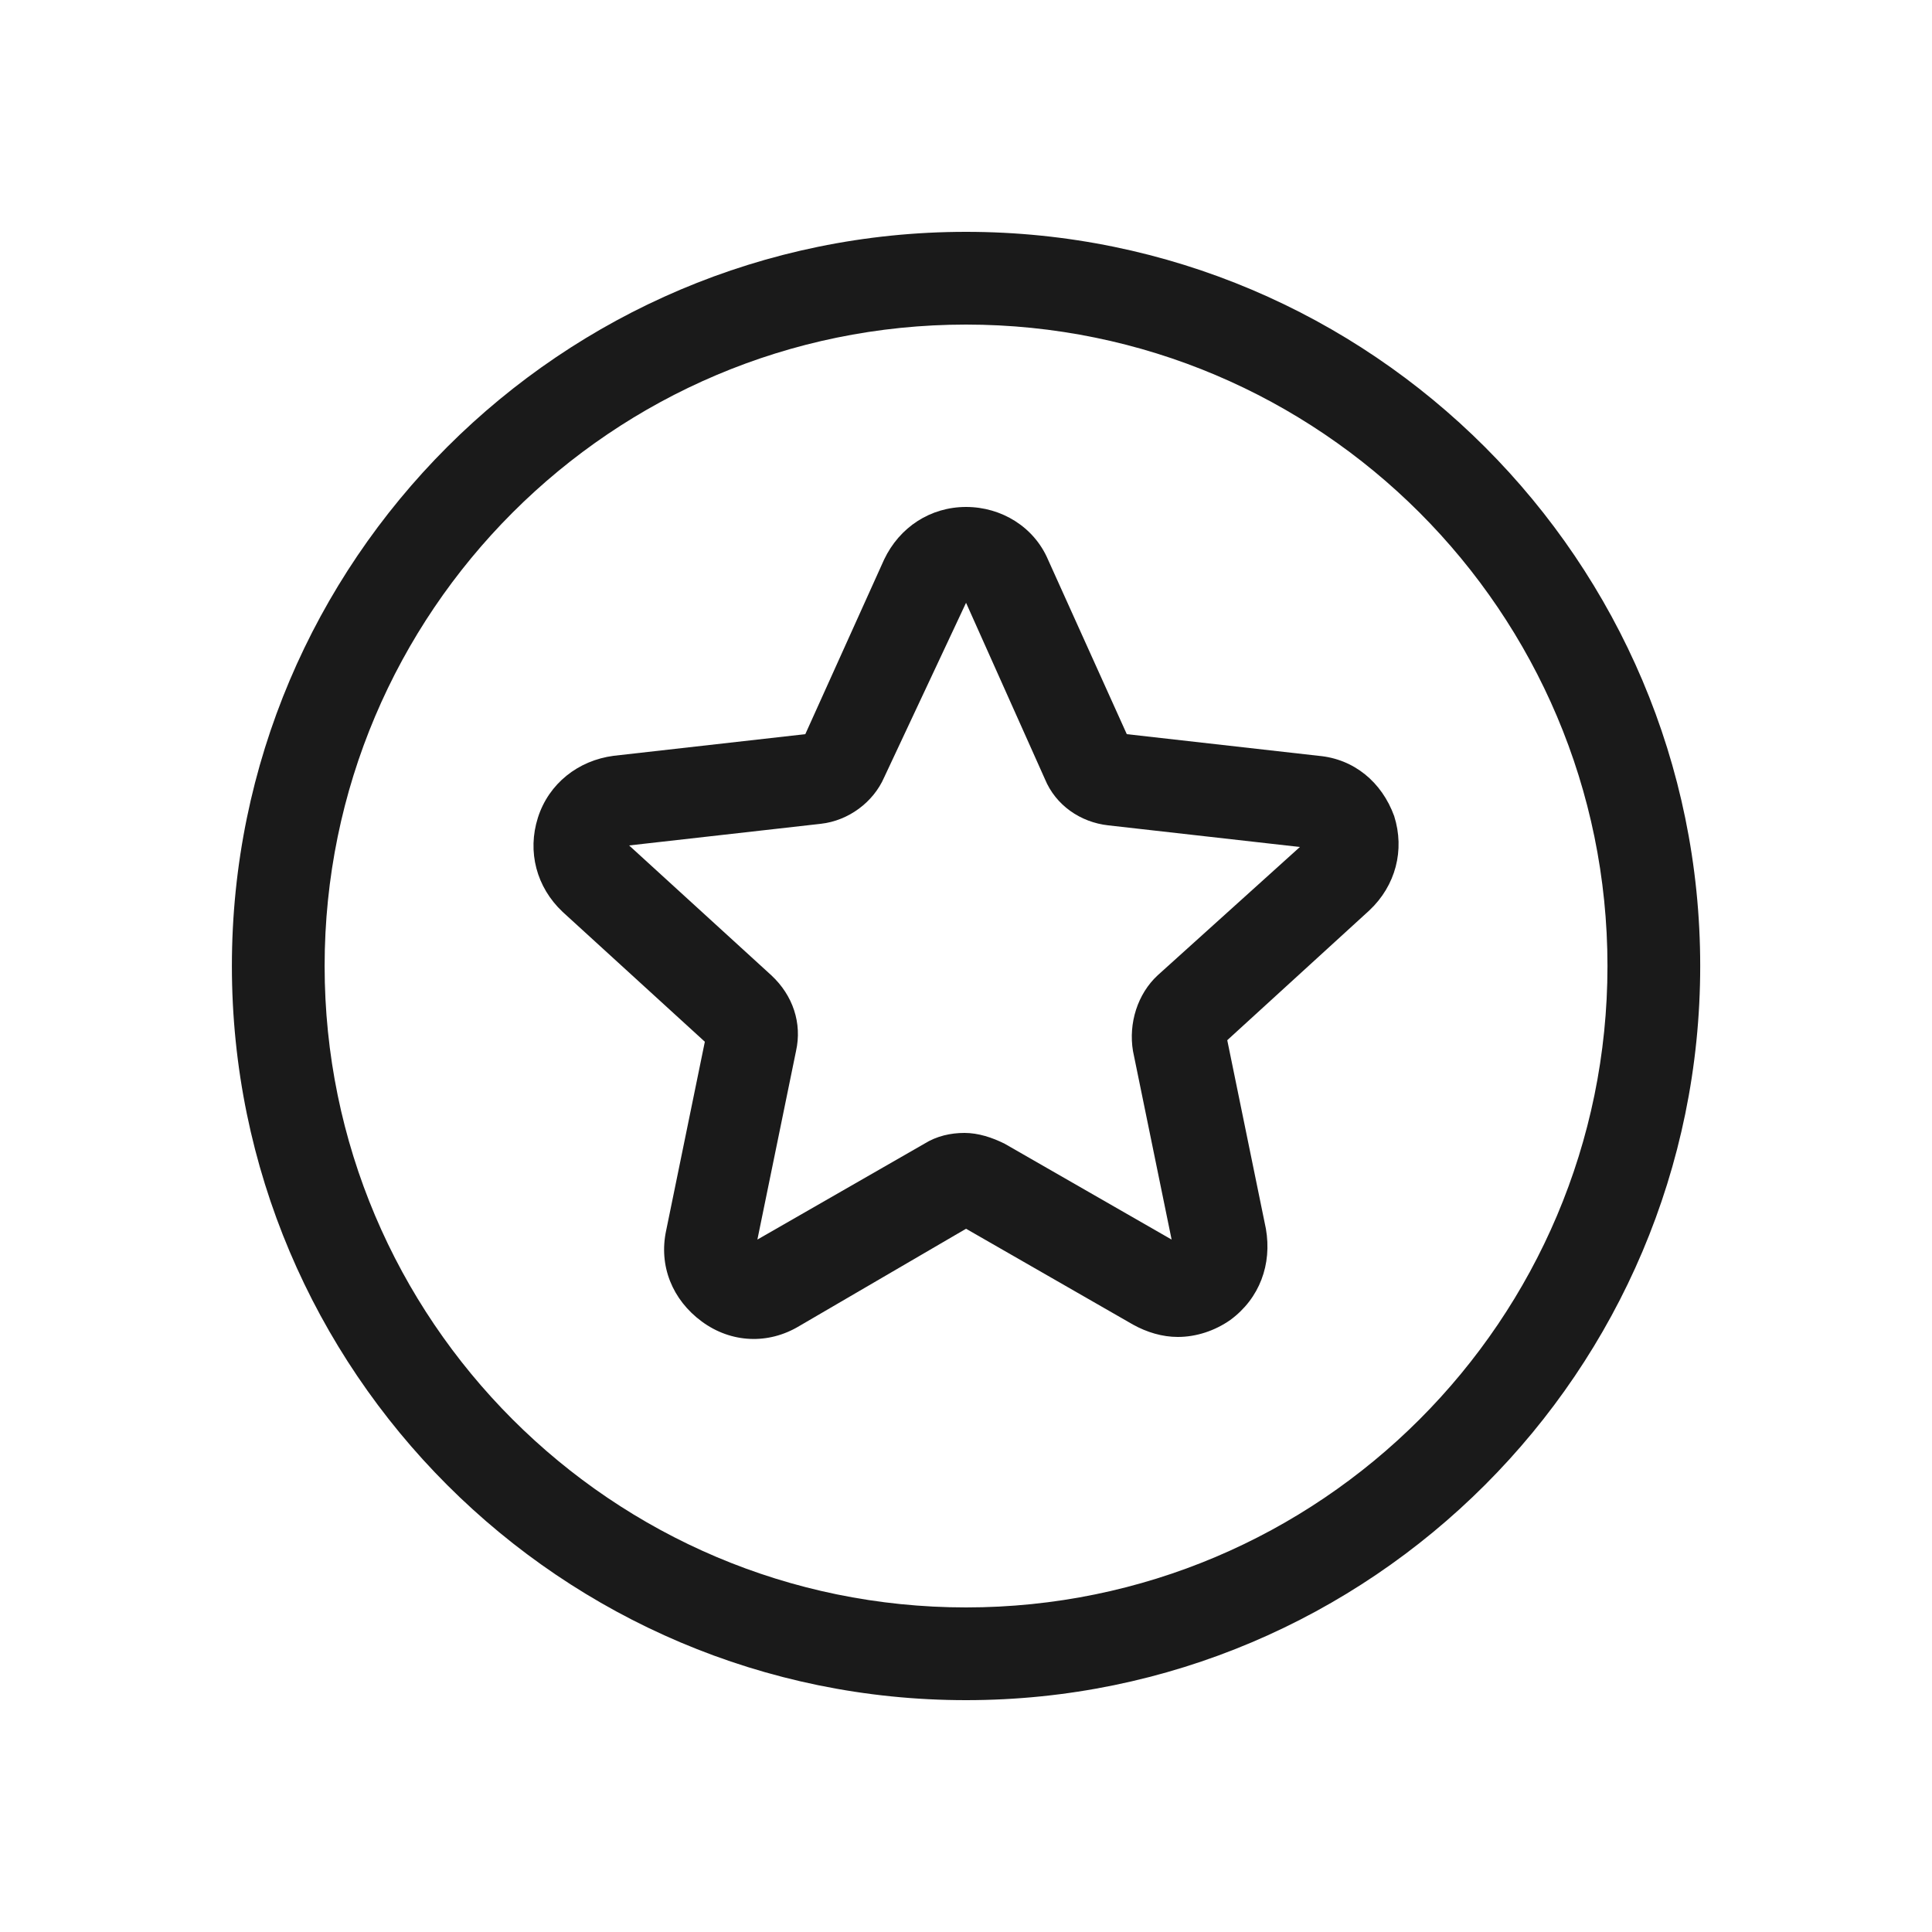 <svg width="40" height="40" viewBox="0 0 40 40" fill="none" xmlns="http://www.w3.org/2000/svg">
<path d="M20.001 4.8C11.617 4.8 4.801 11.616 4.801 20C4.801 28.384 11.617 35.2 20.001 35.2C28.385 35.2 35.201 28.384 35.201 20C35.201 11.616 28.385 4.8 20.001 4.8ZM20.001 33.28C12.673 33.28 6.721 27.328 6.721 20C6.721 12.672 12.673 6.72 20.001 6.72C27.329 6.72 33.281 12.672 33.281 20C33.281 27.328 27.329 33.28 20.001 33.28Z" fill="#1A1A1A"/>
<path d="M27.297 15.648L23.329 15.2L21.697 11.584C21.409 10.912 20.737 10.496 20.001 10.496C19.265 10.496 18.625 10.912 18.305 11.584L16.673 15.2L12.705 15.648C11.969 15.744 11.361 16.224 11.137 16.928C10.913 17.632 11.105 18.368 11.649 18.88L14.593 21.568L13.793 25.472C13.633 26.208 13.921 26.912 14.529 27.36C15.137 27.808 15.905 27.84 16.545 27.456L20.001 25.44L23.457 27.424C23.745 27.584 24.065 27.68 24.385 27.68C24.769 27.68 25.153 27.552 25.473 27.328C26.081 26.88 26.337 26.176 26.209 25.44L25.409 21.536L28.352 18.848C28.896 18.336 29.088 17.6 28.865 16.896C28.609 16.192 28.033 15.712 27.297 15.648H27.297ZM23.969 20.192C23.553 20.576 23.361 21.184 23.457 21.76L24.257 25.664L20.801 23.68C20.545 23.552 20.257 23.456 19.969 23.456C19.681 23.456 19.393 23.52 19.137 23.68L15.681 25.664L16.481 21.76C16.609 21.184 16.417 20.608 15.969 20.192L13.025 17.504L16.993 17.056C17.569 16.992 18.081 16.608 18.305 16.096L20.001 12.48L21.633 16.128C21.857 16.672 22.369 17.024 22.945 17.088L26.913 17.536L23.969 20.192Z" fill="#1A1A1A"/>
</svg>

